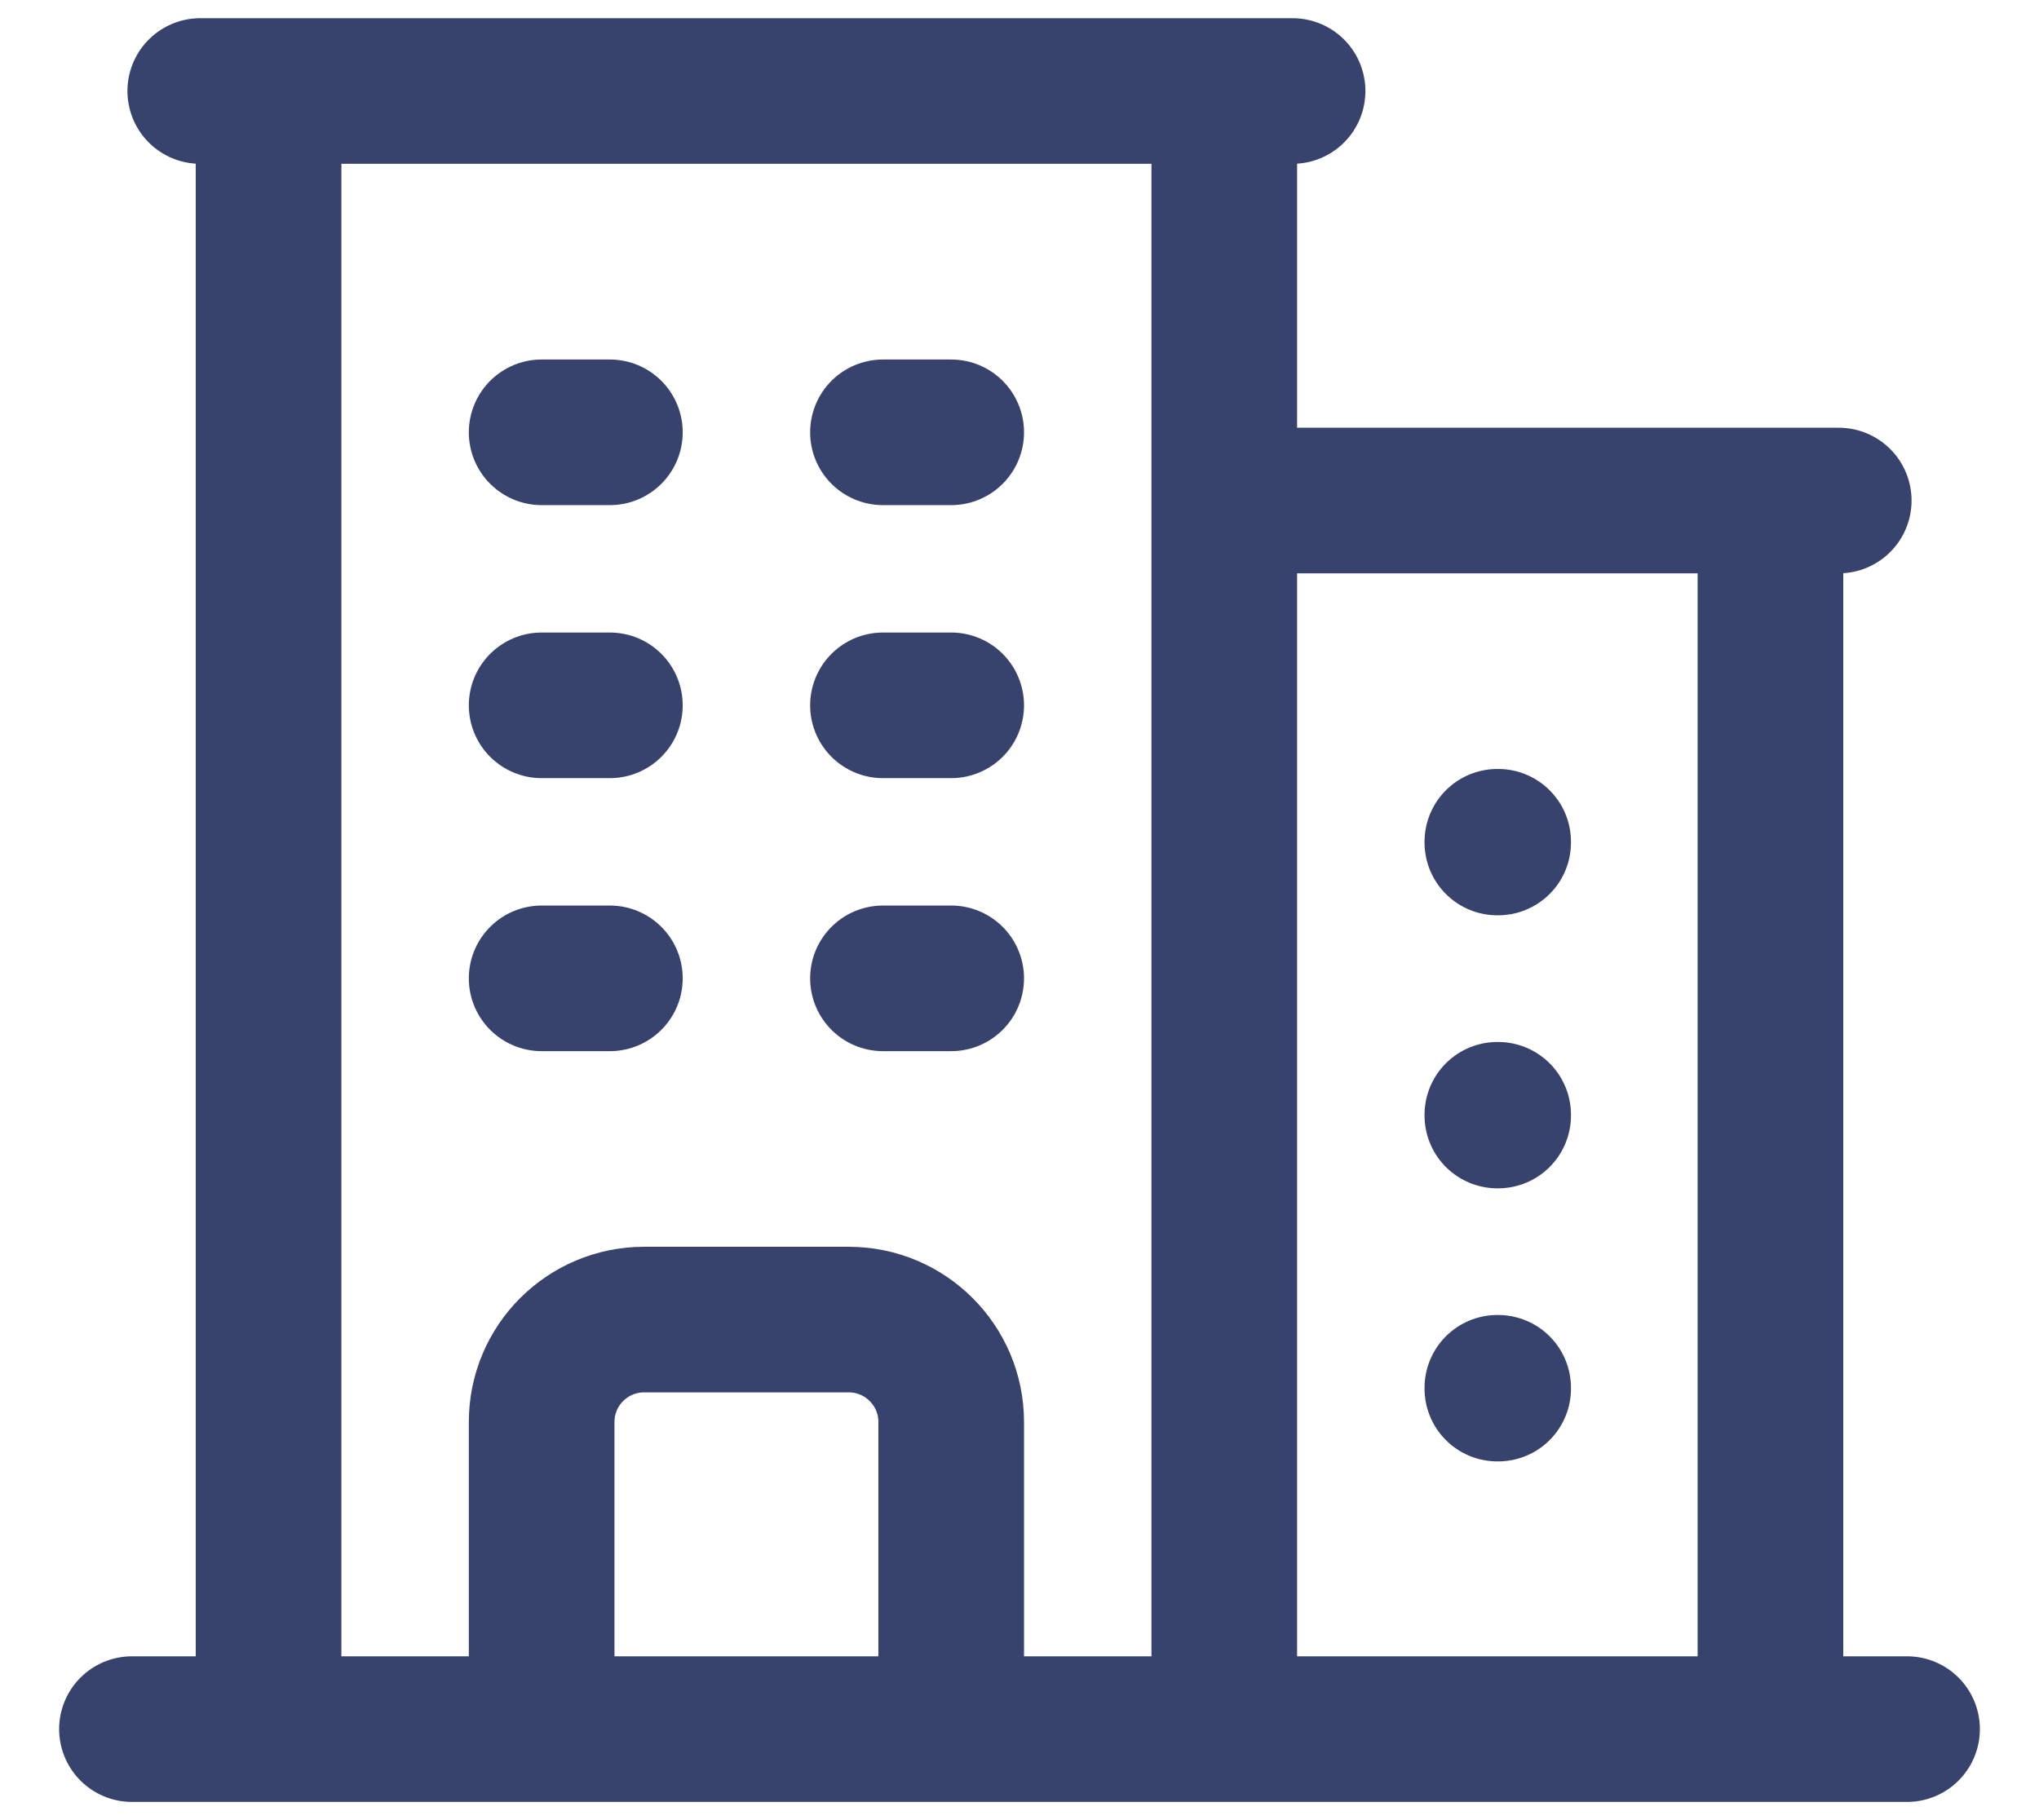 <svg width="28" height="25" viewBox="0 0 28 25" fill="none" xmlns="http://www.w3.org/2000/svg">
<path d="M1.812 23.75H26.188M3.688 1.25V23.75M16.812 1.25V23.75M24.312 6.875V23.75M7.438 5.938H8.375M7.438 9.688H8.375M7.438 13.438H8.375M12.125 5.938H13.062M12.125 9.688H13.062M12.125 13.438H13.062M7.438 23.75V19.531C7.438 18.755 8.068 18.125 8.844 18.125H11.656C12.432 18.125 13.062 18.755 13.062 19.531V23.75M2.75 1.25H17.75M16.812 6.875H25.25M20.562 11.562H20.573V11.572H20.562V11.562ZM20.562 15.312H20.573V15.322H20.562V15.312ZM20.562 19.062H20.573V19.073H20.562V19.062Z" stroke="#37436C" stroke-width="2" stroke-linecap="round" stroke-linejoin="round"/>
</svg>
